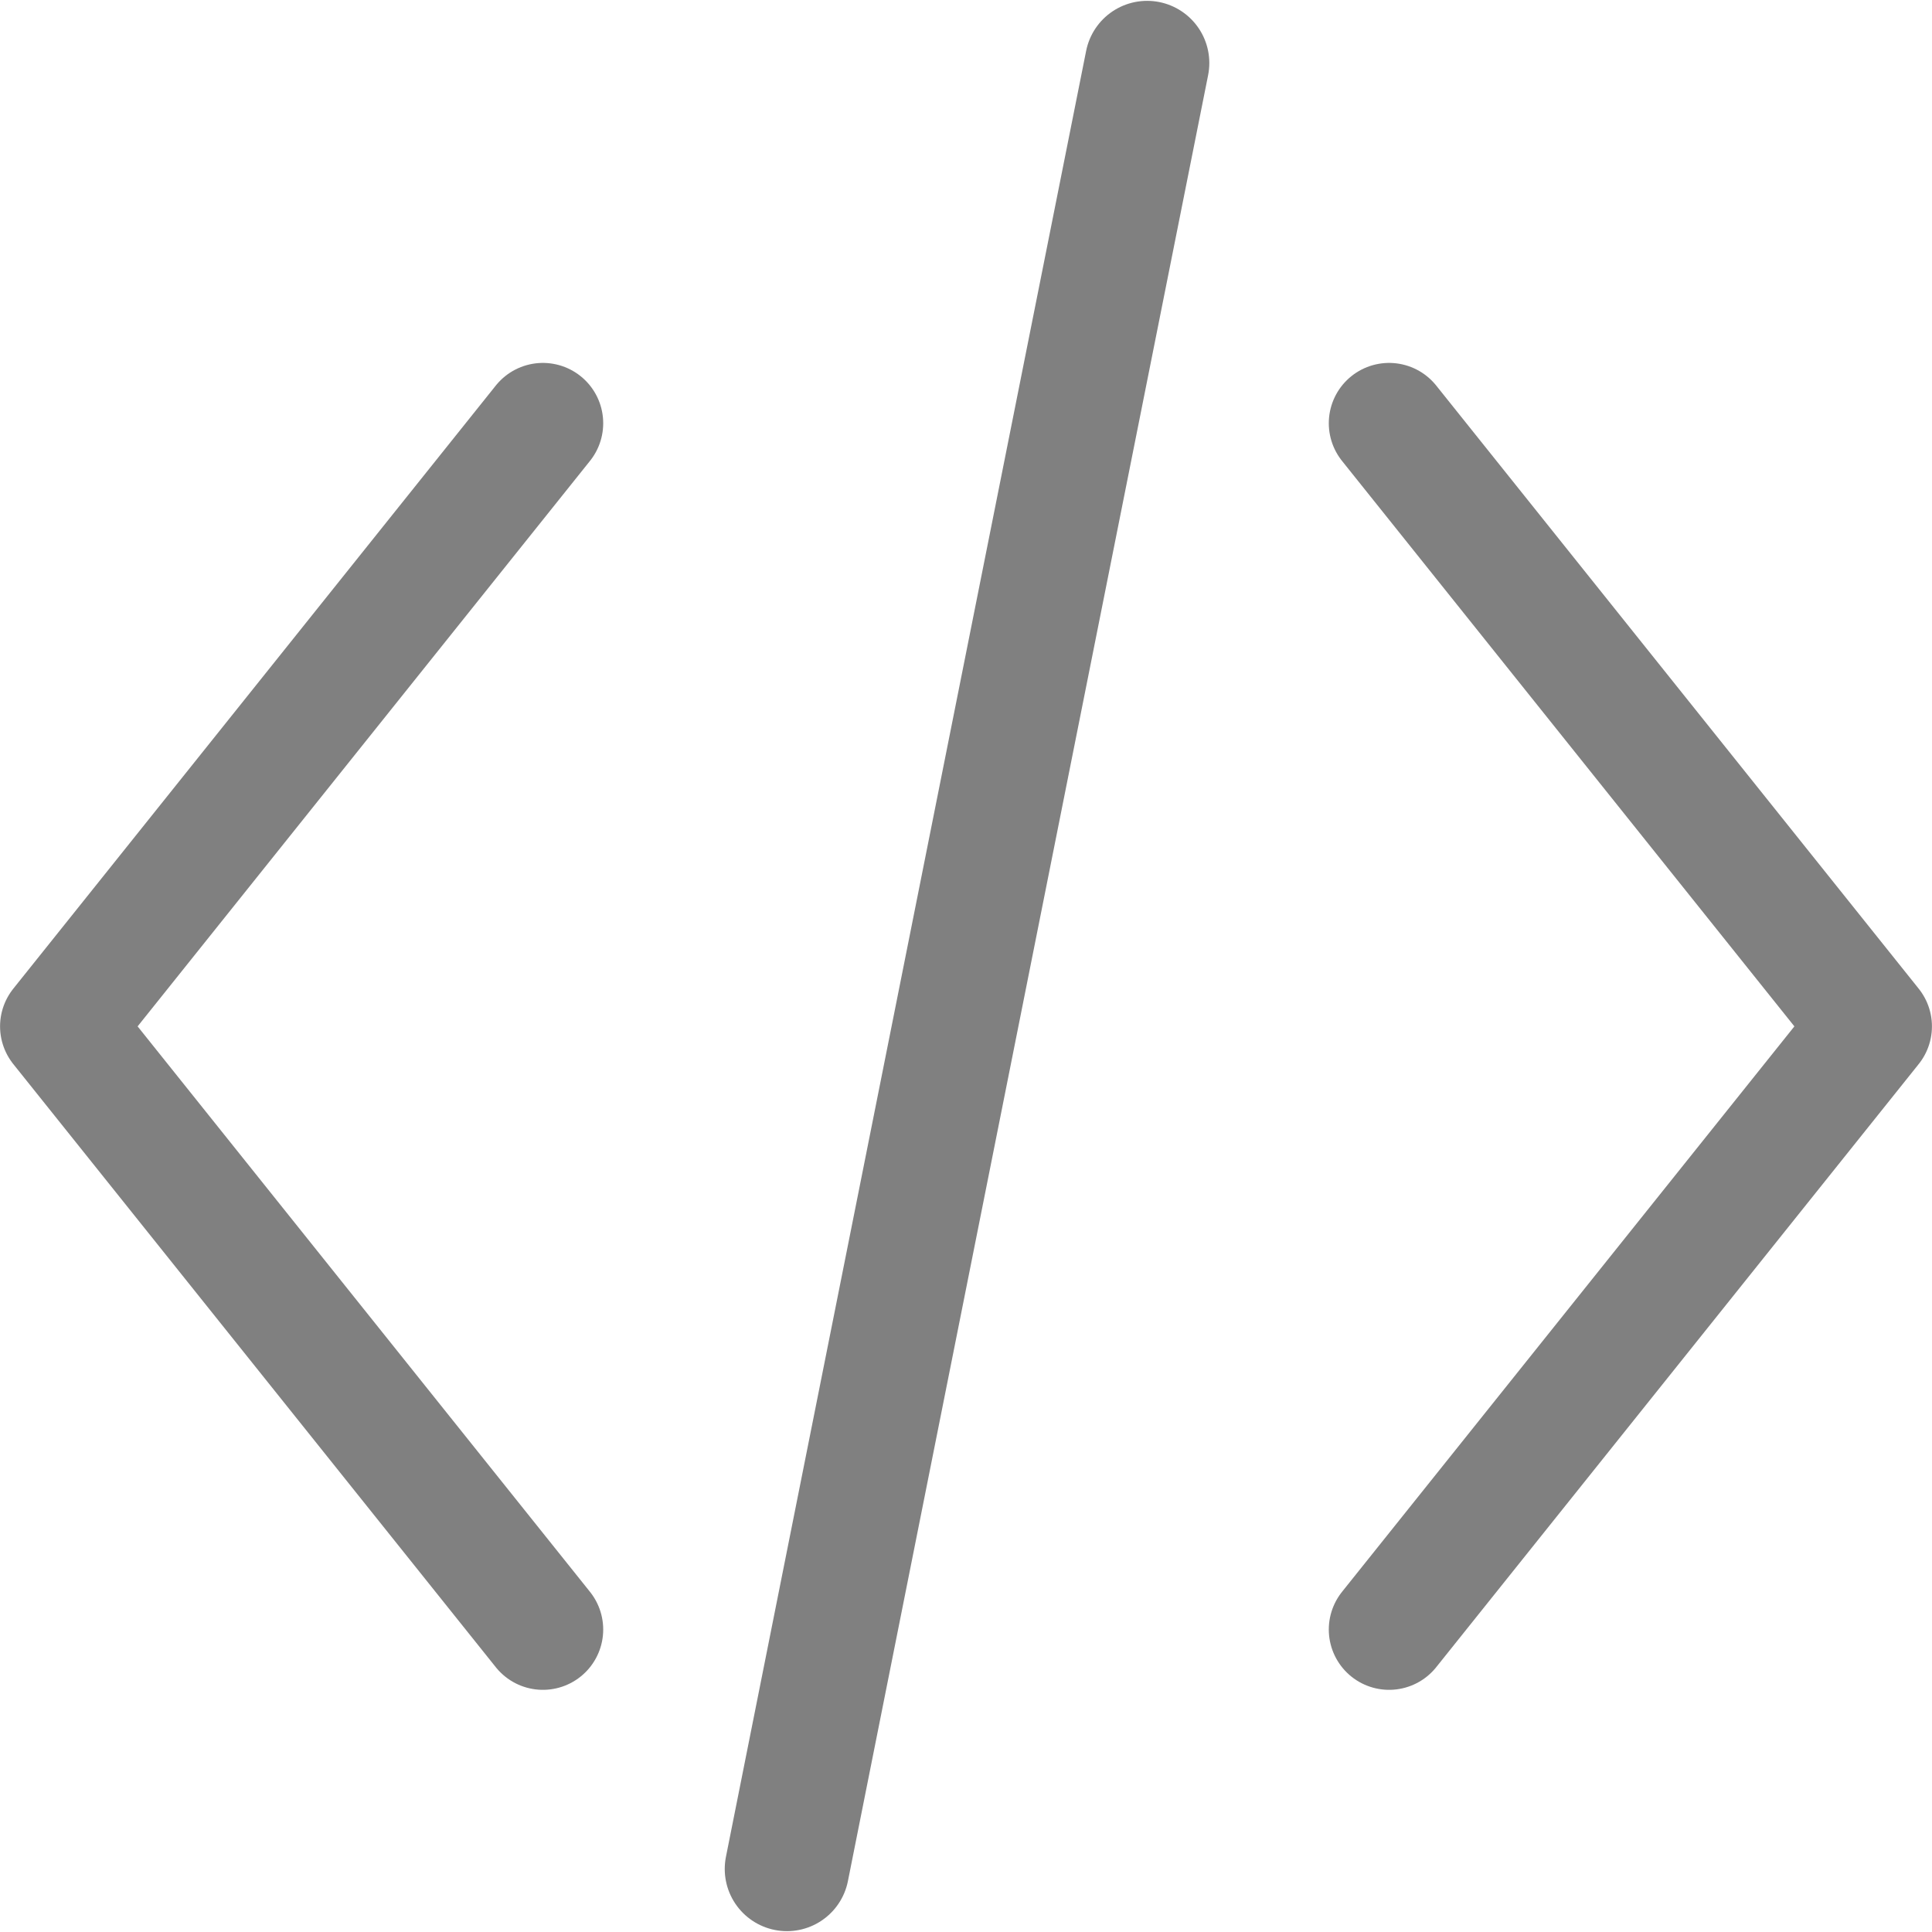 <svg viewBox="0 0 16 16" xmlns="http://www.w3.org/2000/svg">

     /&gt;
 <g fill="none" stroke="#808080" stroke-linecap="round"><path d="m4.496 13.495-3.996-4.995 3.996-4.995" stroke-linejoin="round" stroke-width=".999"/><path d="m11.504 13.495 3.996-4.995-3.996-4.995" stroke-linejoin="round" stroke-width=".999"/><path d="m6.517 15.478 2.983-14.956" stroke-width="1.03"/></g></svg>